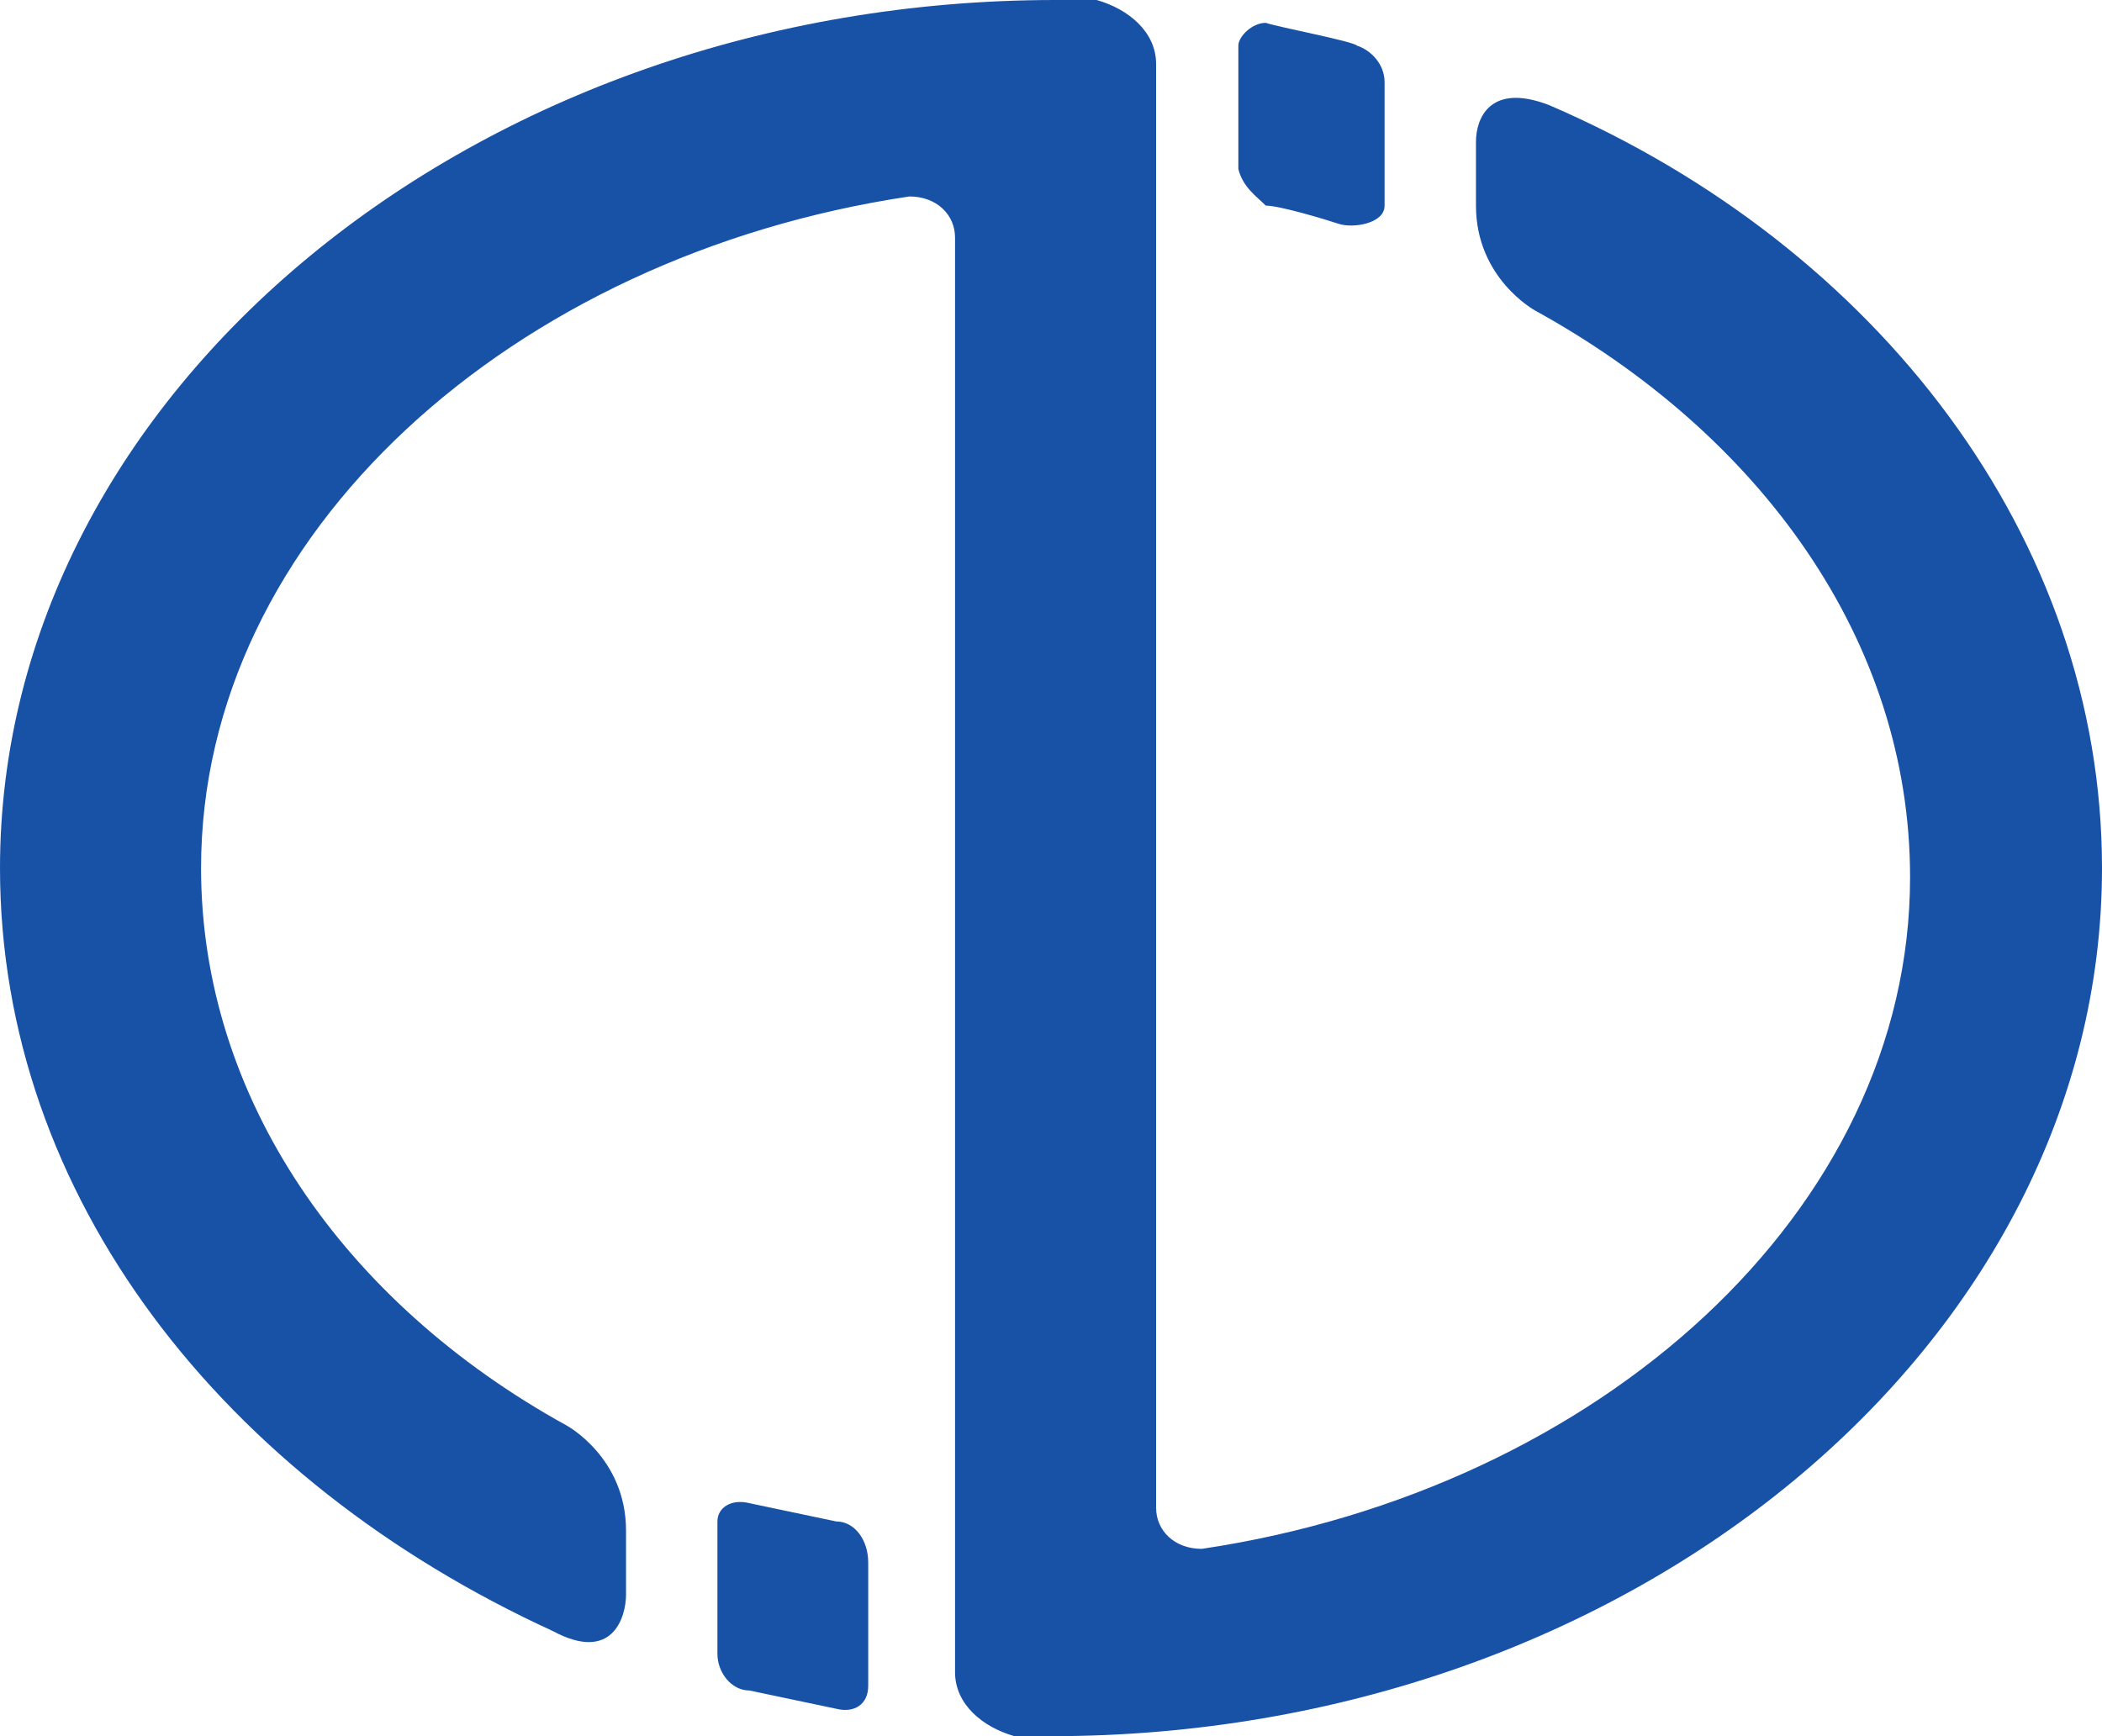 <?xml version="1.0" encoding="utf-8"?>
<!-- Generator: Adobe Illustrator 23.1.1, SVG Export Plug-In . SVG Version: 6.00 Build 0)  -->
<svg version="1.1" id="Layer_1" xmlns="http://www.w3.org/2000/svg" x="0px" y="0px"
     viewBox="0 0 46 38" style="enable-background:new 0 0 46 38;" xml:space="preserve">
<style type="text/css">
	.st0 {
        fill: #1852a7;
    }
</style>
    <g>
	<g>
		<path class="st0" d="M18.3,33.3l-1.9-0.4c-0.4-0.1-0.7,0.1-0.7,0.4v2.9c0,0.4,0.3,0.8,0.7,0.8l1.9,0.4c0.4,0.1,0.7-0.1,0.7-0.5
			v-2.7C19,33.7,18.7,33.3,18.3,33.3z M27.7,4.5c0.3,0,1.3,0.3,1.6,0.4c0.3,0.1,1,0,1-0.4V1.8c0-0.4-0.3-0.7-0.6-0.8
			c-0.1-0.1-1.7-0.4-2-0.5c-0.3,0-0.6,0.3-0.6,0.5v2.7C27.2,4.1,27.5,4.3,27.7,4.5z M33.9,2.3c-1.3-0.5-1.6,0.3-1.6,0.8v1.4
			c0,1.6,1.3,2.3,1.3,2.3c4.9,2.7,8.2,7.2,8.2,12.4c0,7.3-6.8,13.4-15.5,14.7c-0.6,0-1-0.4-1-0.9V1.4c0-0.7-0.6-1.2-1.3-1.4h-0.9
			C10.4,0,0,8.6,0,19c0,7.2,4.9,13.4,12.1,16.7c1.3,0.7,1.6-0.3,1.6-0.8v-1.4c0-1.6-1.3-2.3-1.3-2.3c-4.9-2.7-8-7.2-8-12.2
			c0-7.3,6.8-13.4,15.5-14.7c0.6,0,1,0.4,1,0.9v31.4c0,0.7,0.6,1.2,1.3,1.4H23c12.7,0,23-8.6,23-19C46,11.8,41.1,5.4,33.9,2.3z"/>
	</g>
</g>
</svg>
